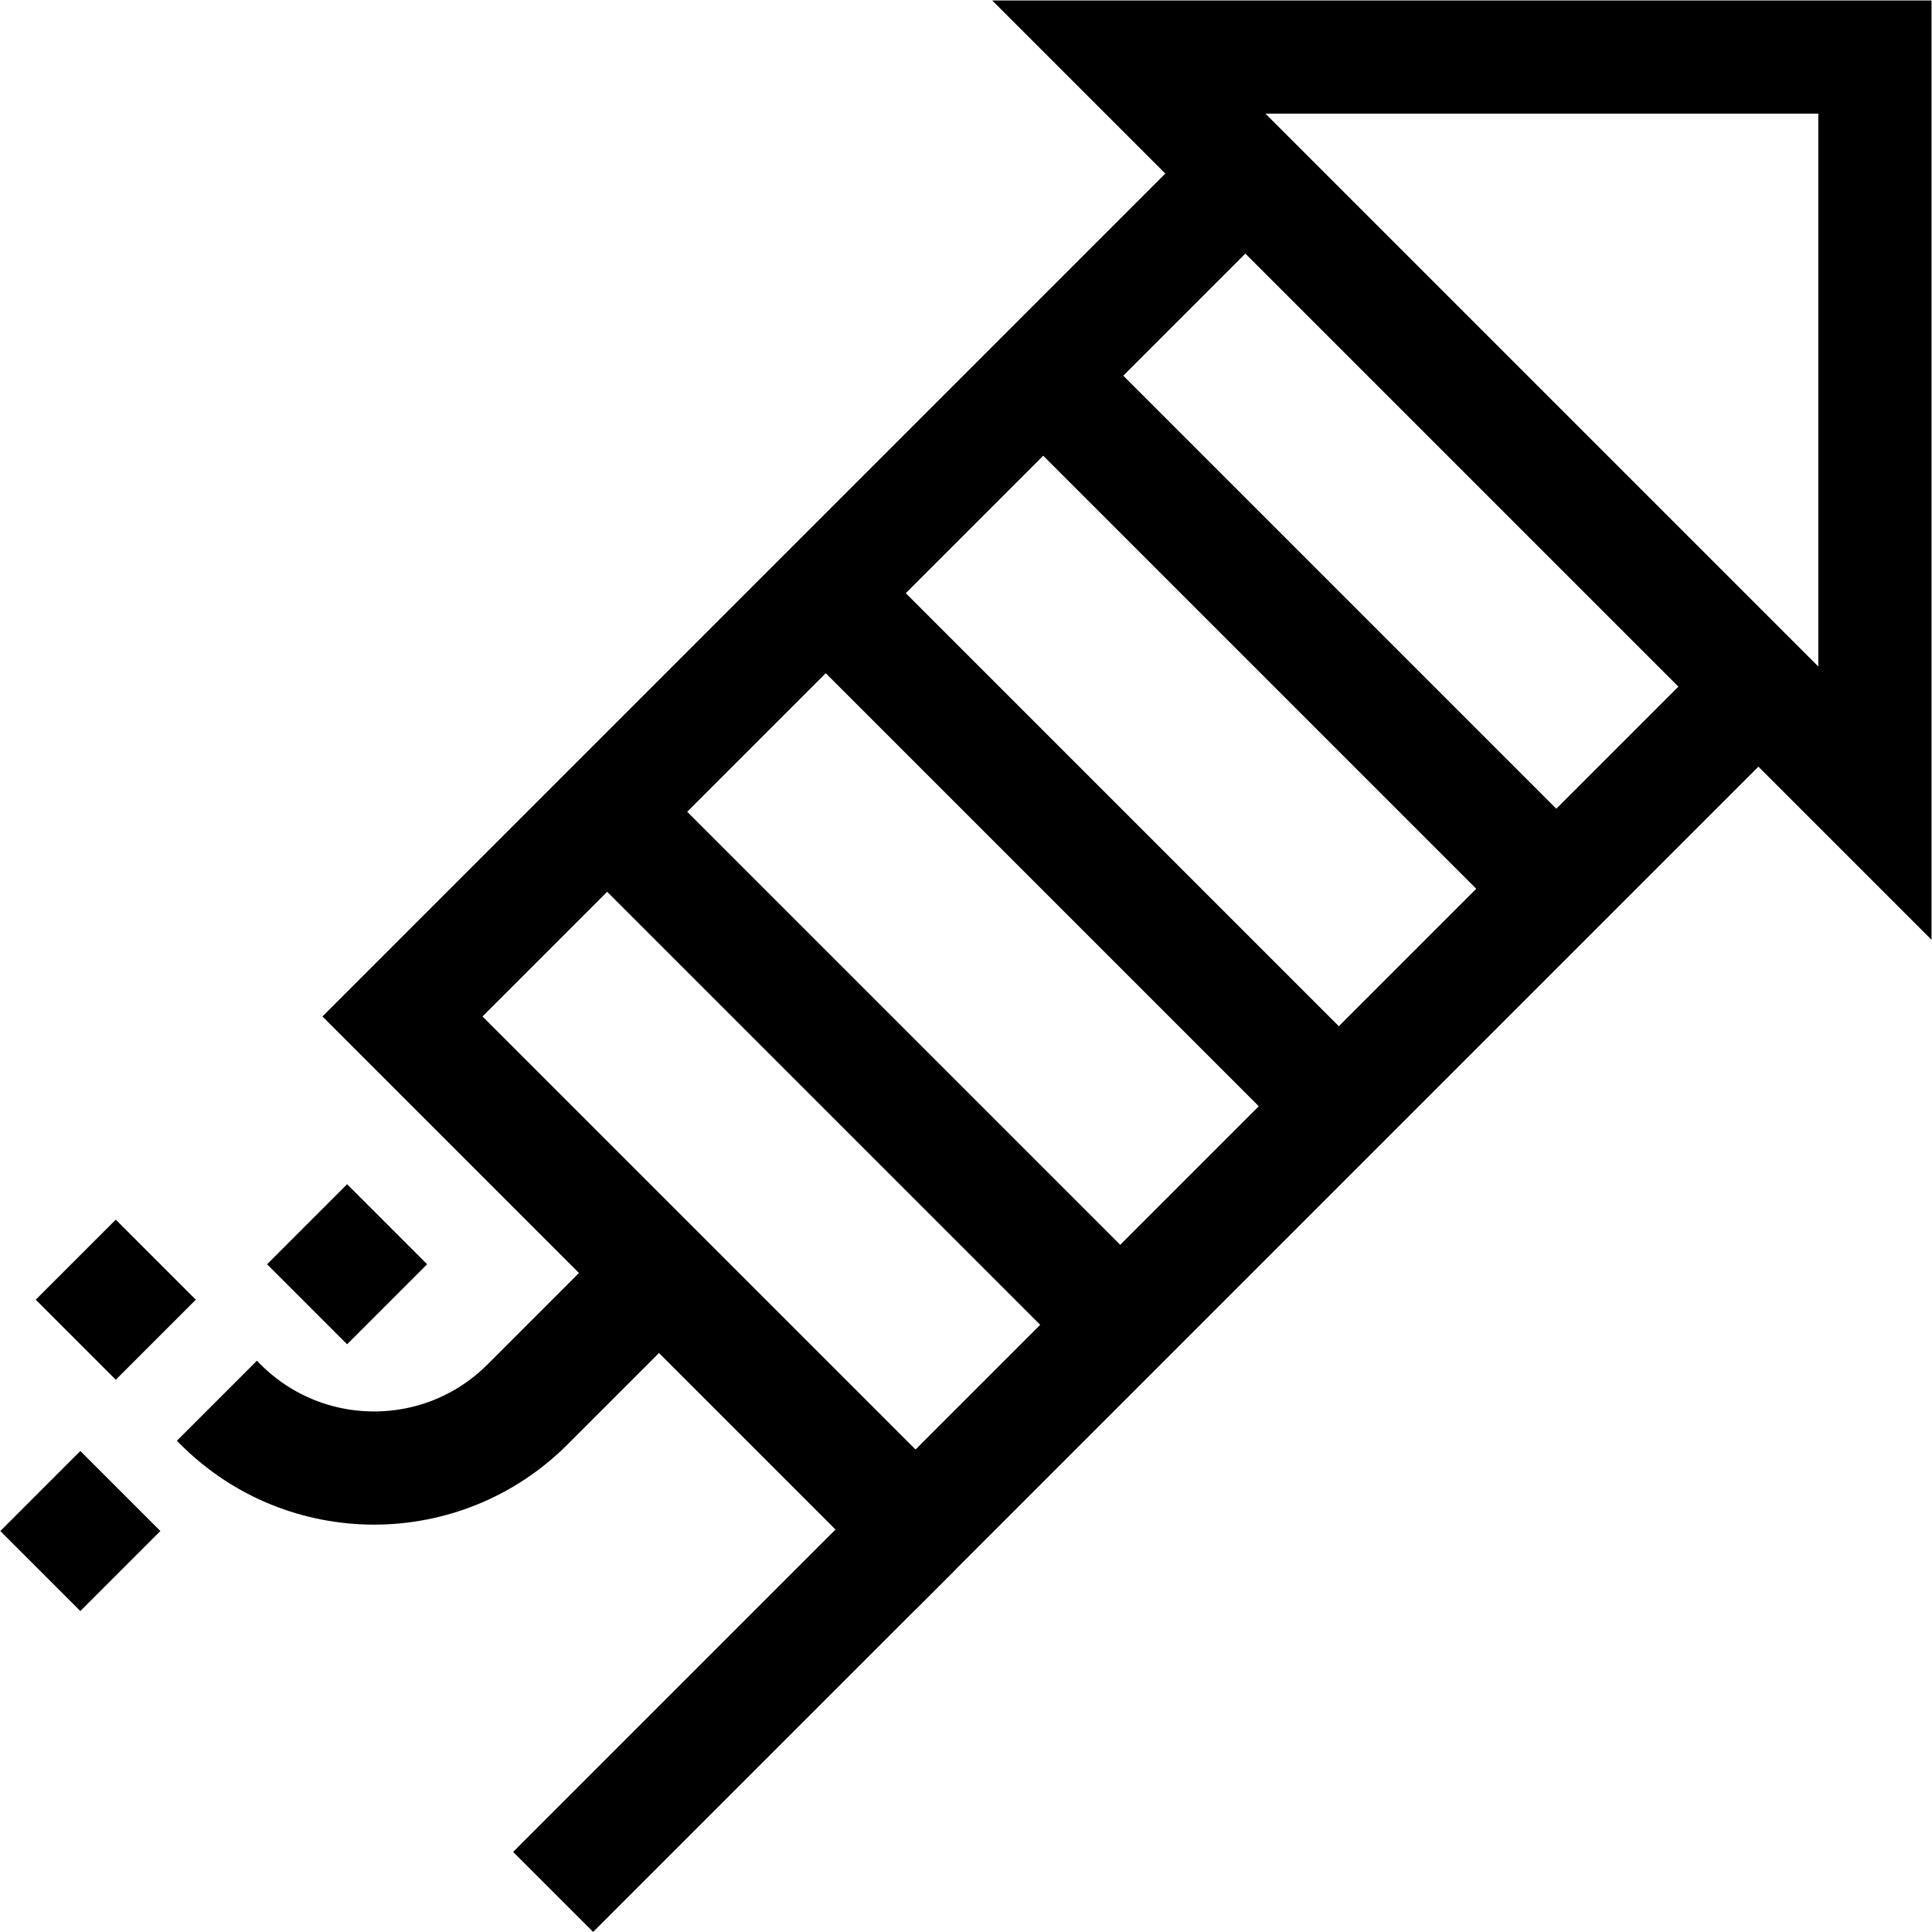 <?xml version="1.0" encoding="UTF-8" standalone="no"?>
<!-- Created with Inkscape (http://www.inkscape.org/) -->

<svg
   version="1.1"
   id="svg1722"
   xml:space="preserve"
   width="682.667"
   height="682.667"
   viewBox="0 0 682.667 682.667"
   xmlns="http://www.w3.org/2000/svg"
   xmlns:svg="http://www.w3.org/2000/svg"><defs
     id="defs1726"><clipPath
       clipPathUnits="userSpaceOnUse"
       id="clipPath1736"><path
         d="M 0,512 H 512 V 0 H 0 Z"
         id="path1734" /></clipPath><clipPath
       clipPathUnits="userSpaceOnUse"
       id="clipPath1764"><path
         d="M 0,512 H 512 V 0 H 0 Z"
         id="path1762" /></clipPath></defs><g
     id="g1728"
     transform="matrix(1.333,0,0,-1.333,0,682.667)"><g
       id="g1730"><g
         id="g1732"
         clip-path="url(#clipPath1736)"><g
           id="g1738"
           transform="translate(496.999,299.23)"><path
             d="M 0,0 V 197.769 H -197.769 Z"
             style="fill:none;stroke:#000000;stroke-width:30;stroke-linecap:butt;stroke-linejoin:miter;stroke-miterlimit:10;stroke-dasharray:none;stroke-opacity:1"
             id="path1740" /></g><g
           id="g1742"
           transform="translate(330.109,466.12)"><path
             d="m 0,0 -223.428,-223.428 136.006,-136.006 223.428,223.428"
             style="fill:none;stroke:#000000;stroke-width:30;stroke-linecap:butt;stroke-linejoin:miter;stroke-miterlimit:10;stroke-dasharray:none;stroke-opacity:1"
             id="path1744" /></g></g></g><g
       id="g1746"
       transform="translate(276.532,412.544)"><path
         d="M 0,0 136.006,-136.006"
         style="fill:none;stroke:#000000;stroke-width:30;stroke-linecap:butt;stroke-linejoin:miter;stroke-miterlimit:10;stroke-dasharray:none;stroke-opacity:1"
         id="path1748" /></g><g
       id="g1750"
       transform="translate(218.883,354.895)"><path
         d="M 0,0 136.006,-136.006"
         style="fill:none;stroke:#000000;stroke-width:30;stroke-linecap:butt;stroke-linejoin:miter;stroke-miterlimit:10;stroke-dasharray:none;stroke-opacity:1"
         id="path1752" /></g><g
       id="g1754"
       transform="translate(160.944,296.956)"><path
         d="M 0,0 136.006,-136.006"
         style="fill:none;stroke:#000000;stroke-width:30;stroke-linecap:butt;stroke-linejoin:miter;stroke-miterlimit:10;stroke-dasharray:none;stroke-opacity:1"
         id="path1756" /></g><g
       id="g1758"><g
         id="g1760"
         clip-path="url(#clipPath1764)"><g
           id="g1766"
           transform="translate(174.683,174.689)"><path
             d="m 0,0 -34.859,-34.859 c -22.461,-22.461 -58.877,-22.461 -81.338,0 l -0.995,0.995"
             style="fill:none;stroke:#000000;stroke-width:30;stroke-linecap:butt;stroke-linejoin:miter;stroke-miterlimit:10;stroke-dasharray:none;stroke-opacity:1"
             id="path1768" /></g><g
           id="g1770"
           transform="translate(242.686,106.686)"><path
             d="M 0,0 -96.061,-96.061"
             style="fill:none;stroke:#000000;stroke-width:30;stroke-linecap:butt;stroke-linejoin:miter;stroke-miterlimit:10;stroke-dasharray:none;stroke-opacity:1"
             id="path1772" /></g><g
           id="g1774"
           transform="translate(20.081,178.217)"><path
             d="M 0,0 21.215,-21.215"
             style="fill:none;stroke:#000000;stroke-width:30;stroke-linecap:butt;stroke-linejoin:miter;stroke-miterlimit:10;stroke-dasharray:none;stroke-opacity:1"
             id="path1776" /></g><g
           id="g1778"
           transform="translate(10.688,116.895)"><path
             d="M 0,0 21.215,-21.215"
             style="fill:none;stroke:#000000;stroke-width:30;stroke-linecap:butt;stroke-linejoin:miter;stroke-miterlimit:10;stroke-dasharray:none;stroke-opacity:1"
             id="path1780" /></g><g
           id="g1782"
           transform="translate(81.403,187.61)"><path
             d="M 0,0 21.215,-21.215"
             style="fill:none;stroke:#000000;stroke-width:30;stroke-linecap:butt;stroke-linejoin:miter;stroke-miterlimit:10;stroke-dasharray:none;stroke-opacity:1"
             id="path1784" /></g></g></g></g></svg>
